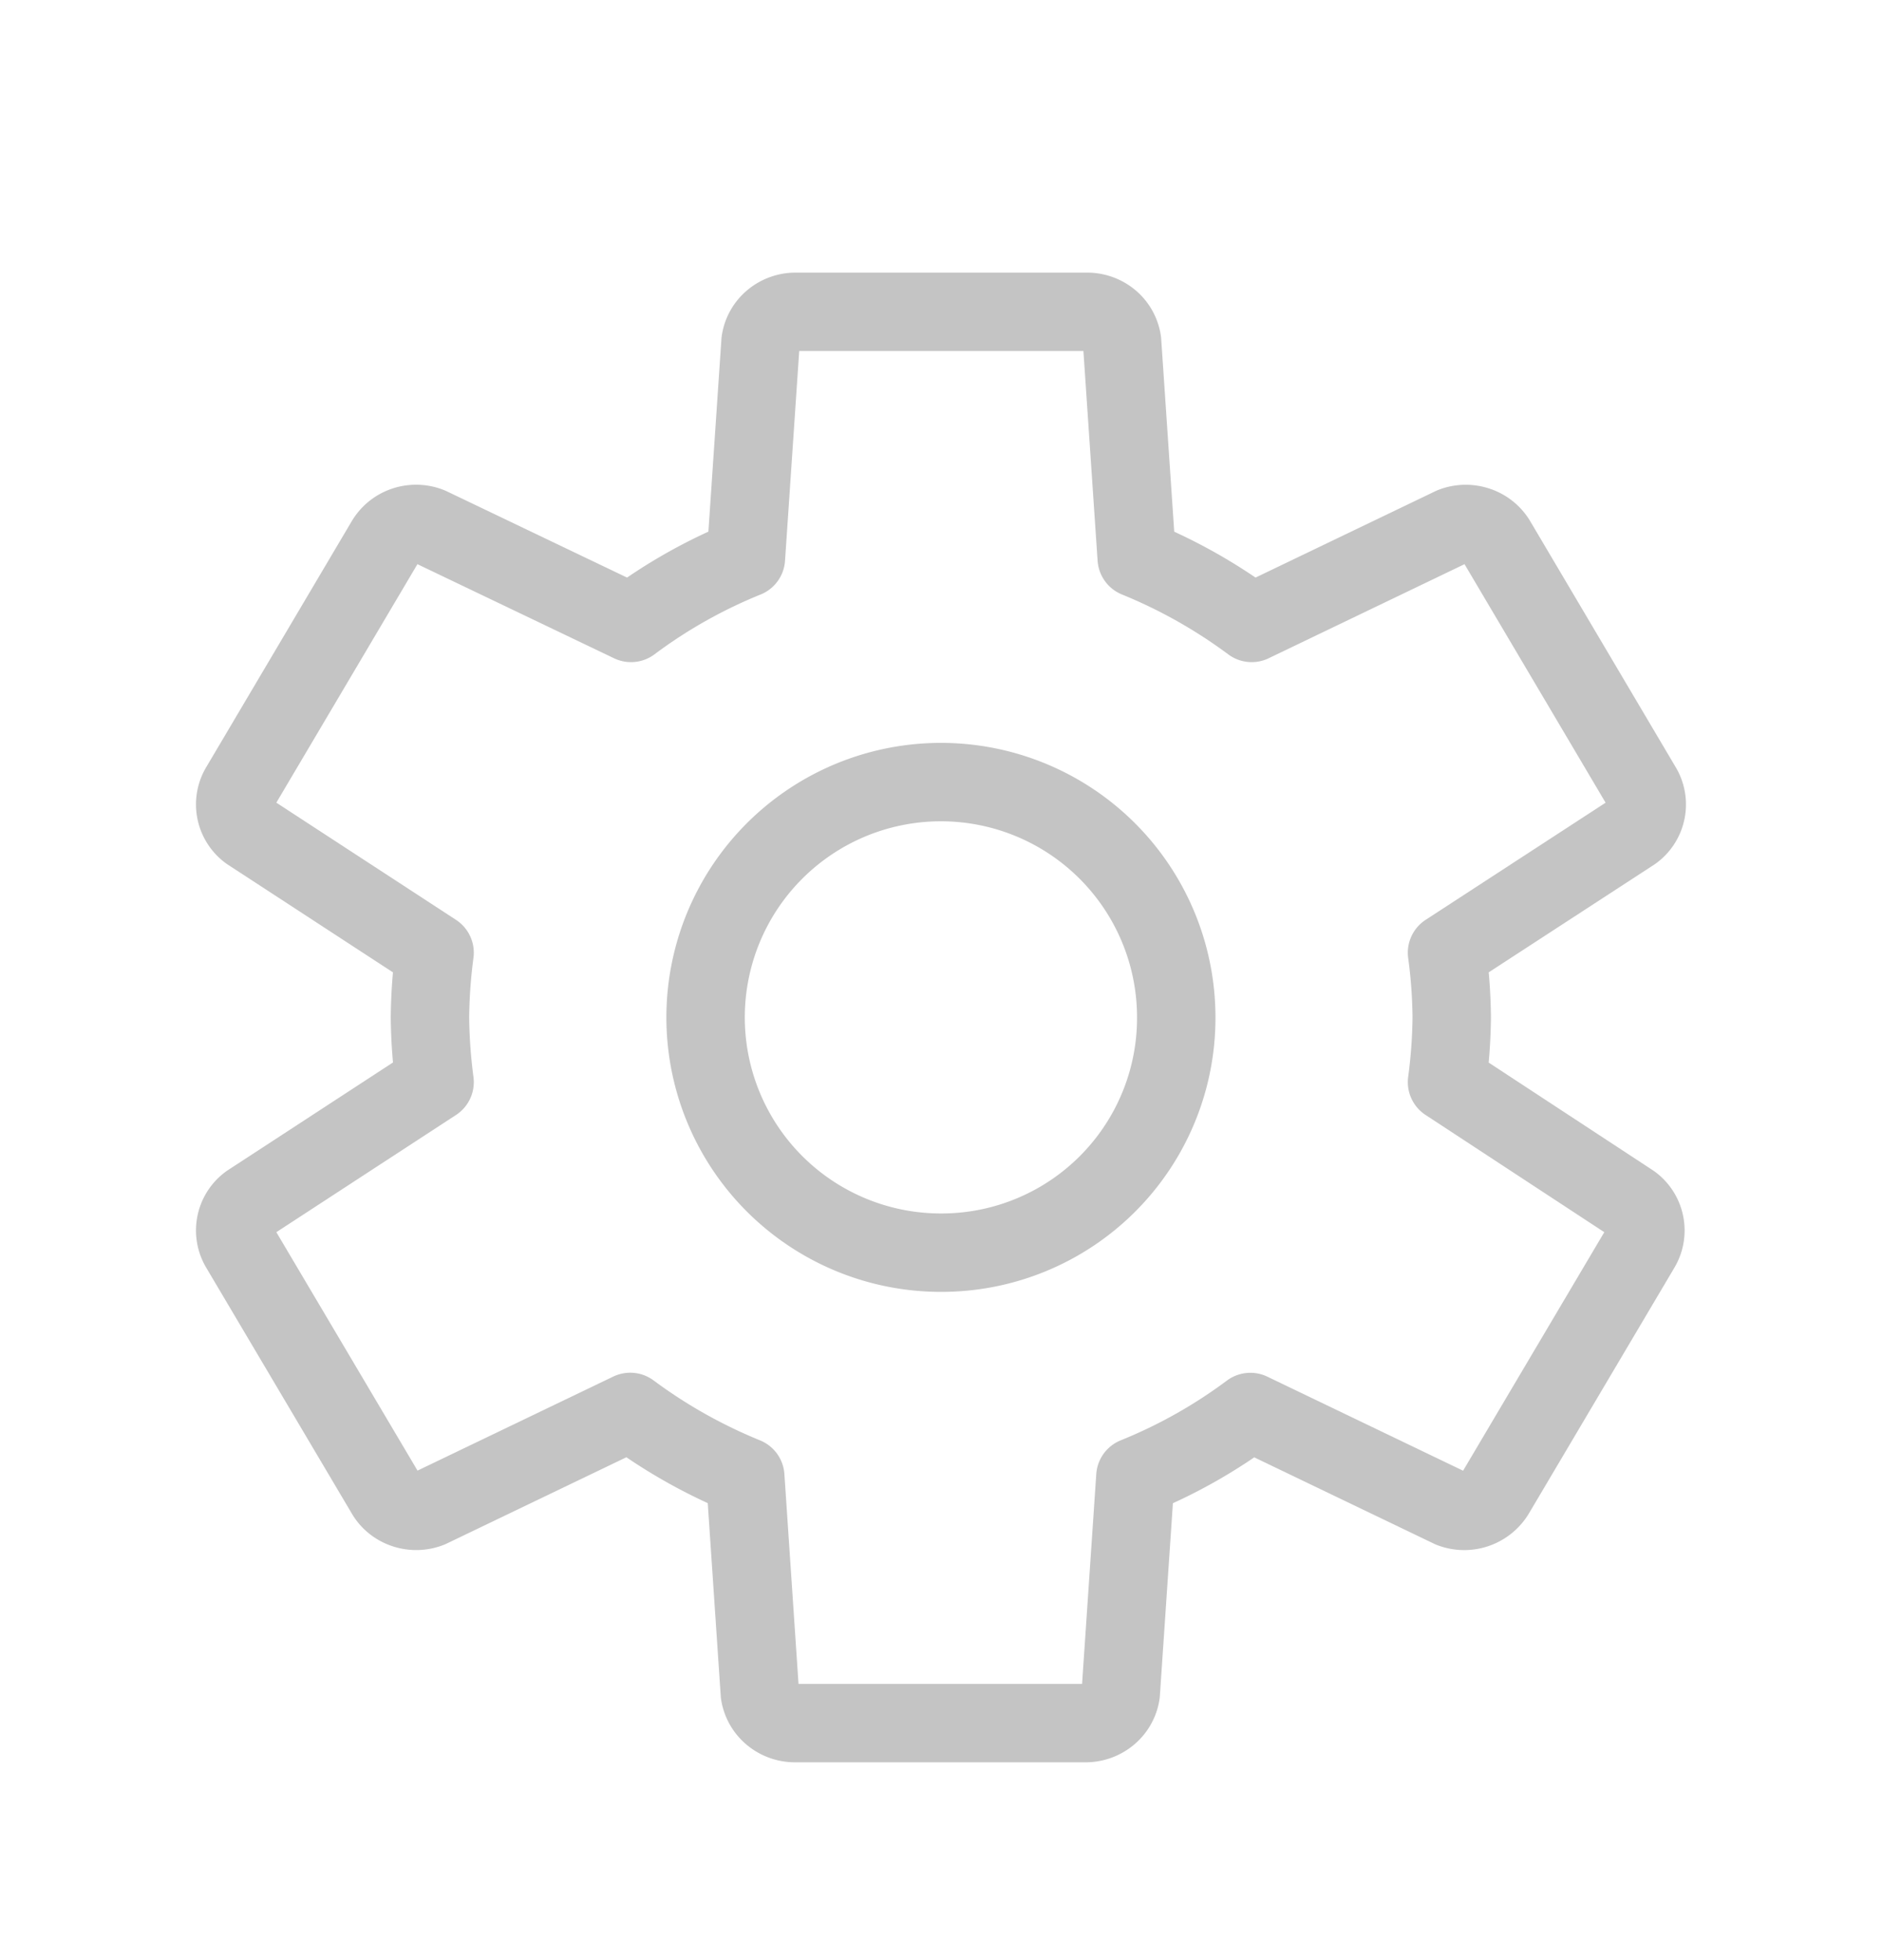 <svg width="24" height="25" fill="none" xmlns="http://www.w3.org/2000/svg"><path d="M18.453 13.802a6.66 6.66 0 0 0 .06-.825 6.513 6.513 0 0 0-.06-.826l2.37-1.543a.43.43 0 0 0 .112-.575l-1.848-3.125a.448.448 0 0 0-.245-.2.463.463 0 0 0-.32.007l-2.56 1.23a6.686 6.686 0 0 0-1.466-.826l-.187-2.764a.437.437 0 0 0-.152-.272.459.459 0 0 0-.3-.106h-3.706a.459.459 0 0 0-.299.106.437.437 0 0 0-.153.272l-.187 2.764a6.545 6.545 0 0 0-1.465.826l-2.57-1.23a.463.463 0 0 0-.32-.008.449.449 0 0 0-.244.2l-1.849 3.126a.43.43 0 0 0 .113.575l2.365 1.543a6.746 6.746 0 0 0-.059.826c.003.276.023.551.059.825l-2.365 1.543a.43.43 0 0 0-.113.575l1.85 3.125c.053.094.14.165.244.2a.463.463 0 0 0 .319-.007l2.56-1.23c.451.335.944.613 1.467.826l.186 2.765c.016.105.07.202.153.271.083.07.19.108.299.107h3.699a.46.46 0 0 0 .298-.107.438.438 0 0 0 .153-.271l.187-2.765a6.548 6.548 0 0 0 1.466-.825l2.56 1.23a.462.462 0 0 0 .564-.194l1.849-3.124a.431.431 0 0 0-.113-.576l-2.352-1.543Z" stroke="#C4C4C4" stroke-linecap="round" stroke-linejoin="round"/><path d="M12.005 15.977A3.001 3.001 0 1 1 15 12.972v.005a2.994 2.994 0 0 1-2.992 3h-.003Z" stroke="#C4C4C4" stroke-linecap="round" stroke-linejoin="round"/></svg>